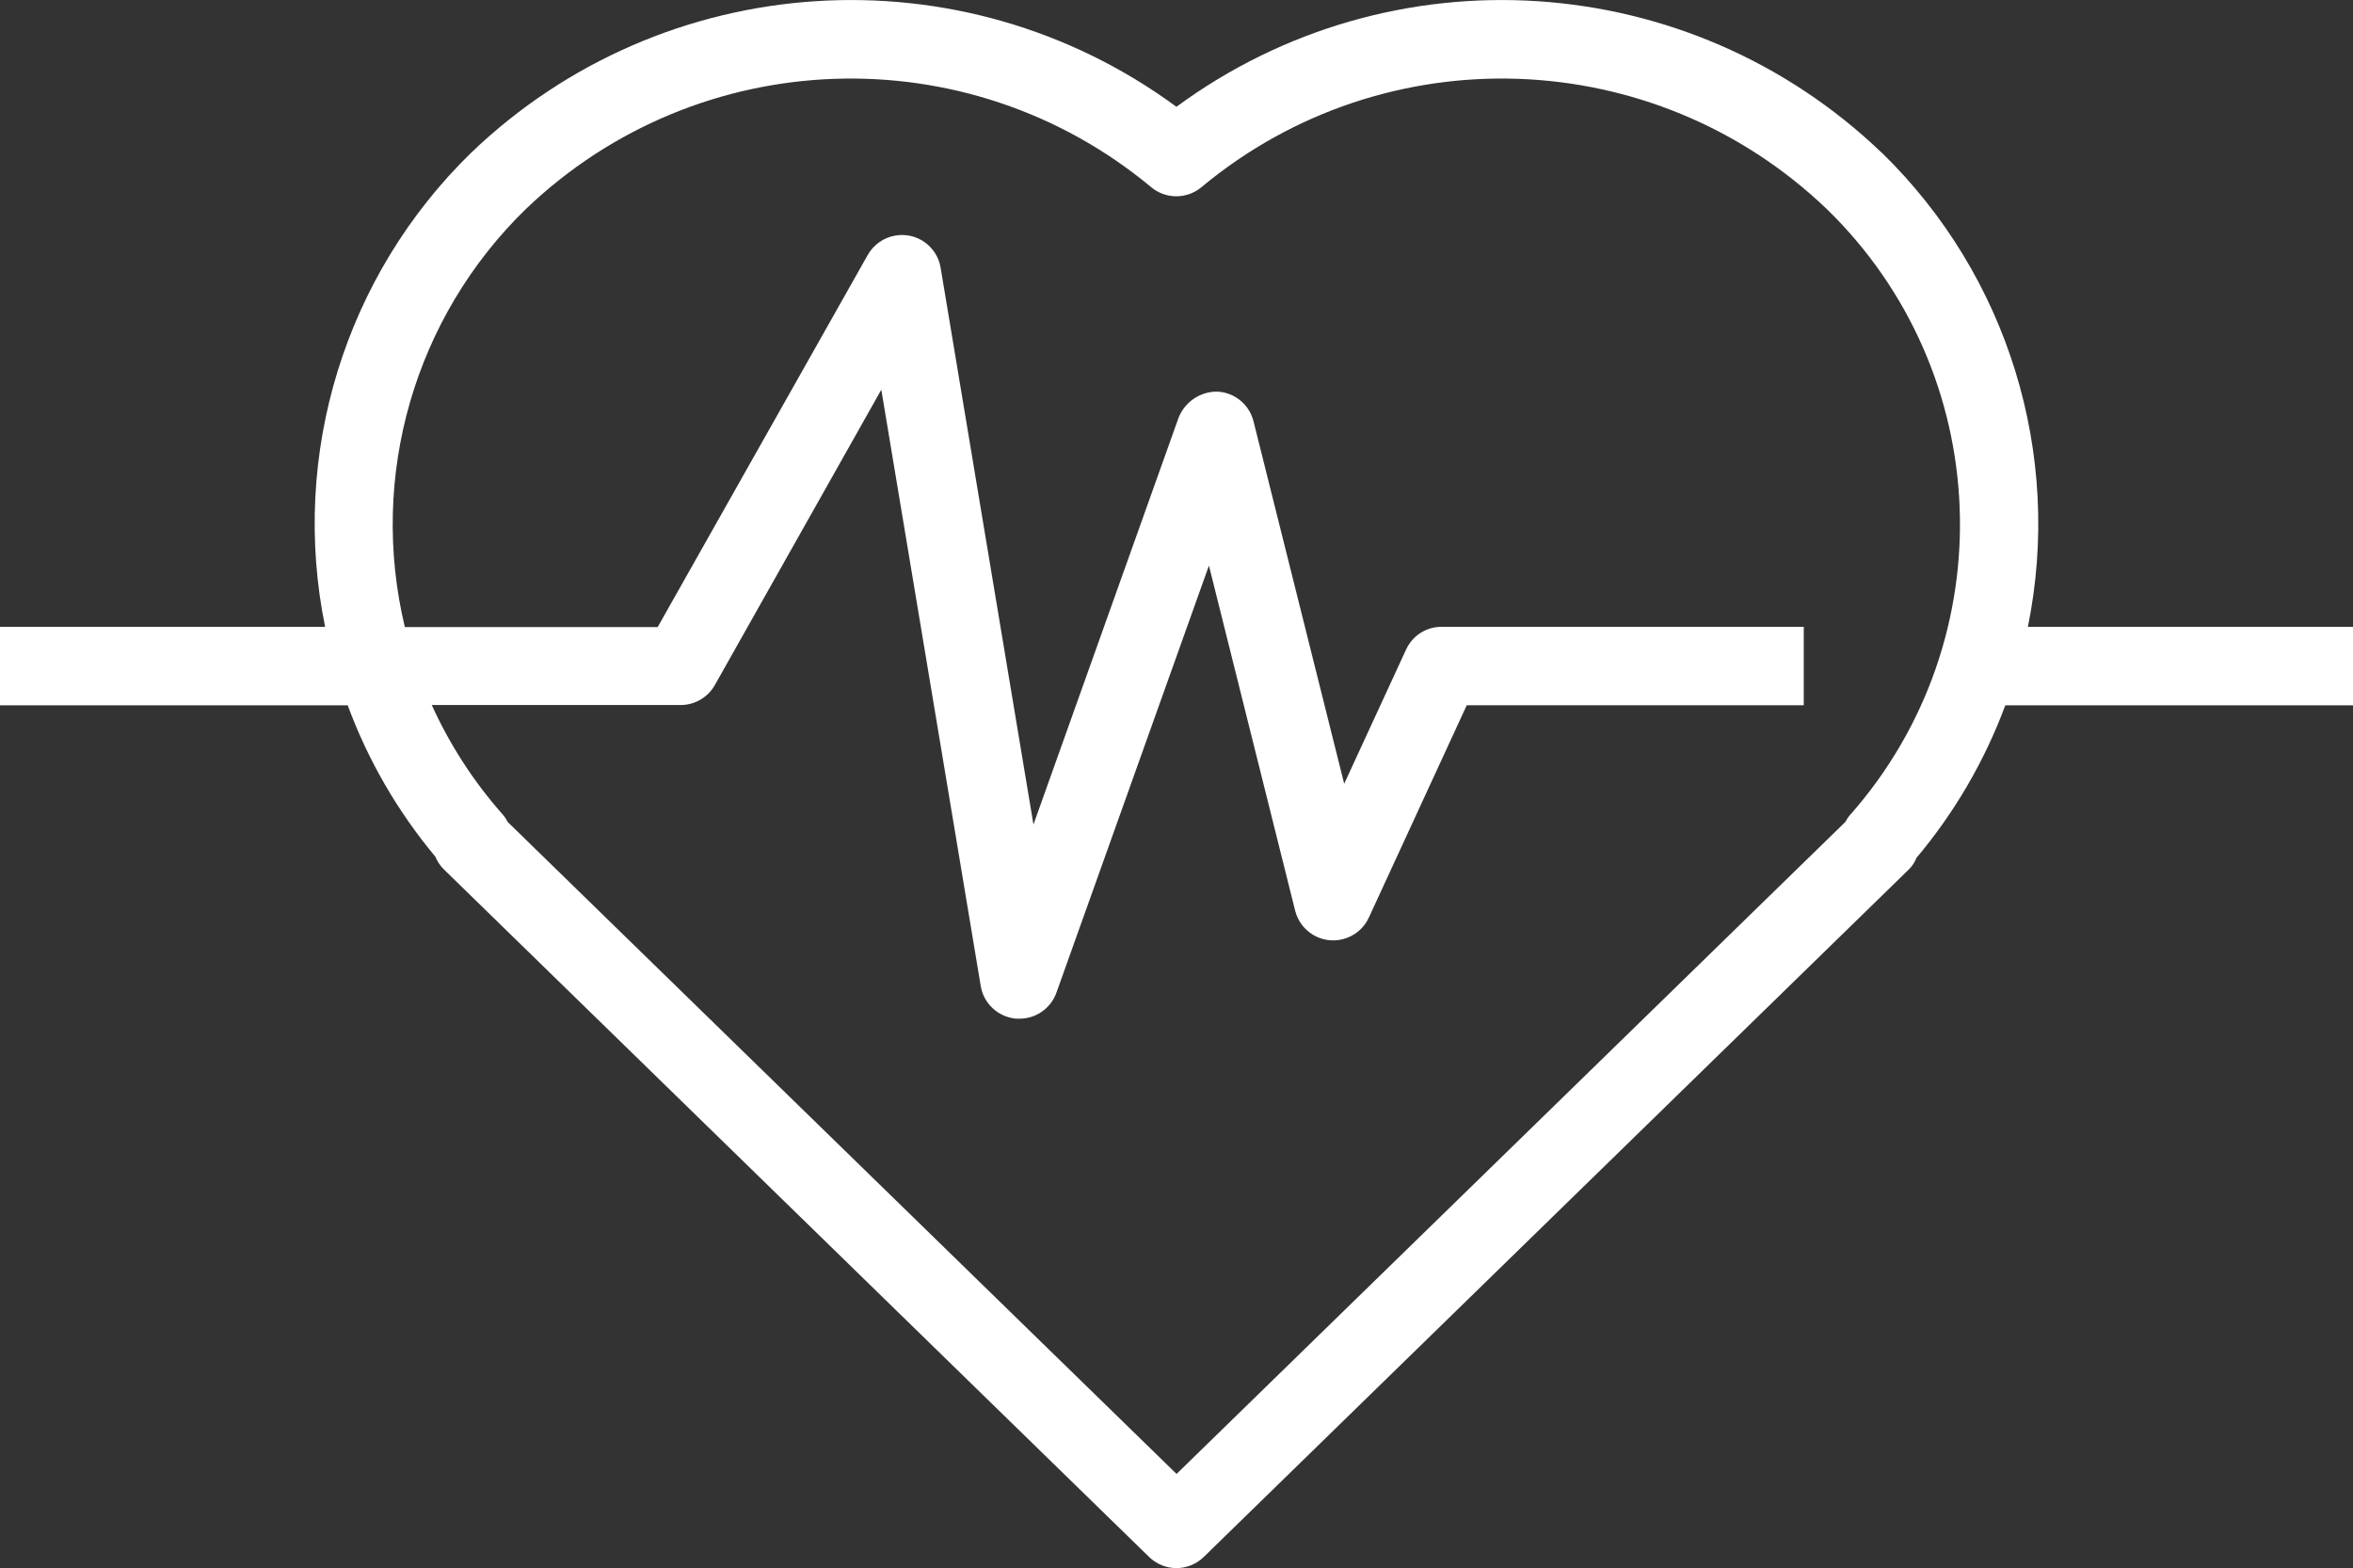 <?xml version="1.0" encoding="UTF-8"?>
<svg xmlns="http://www.w3.org/2000/svg" id="Layer_2" data-name="Layer 2" viewBox="0 0 185.29 123.48">
  <rect x="0" y="0" width="185.29" height="123.48" fill="#333333" stroke="none"/>
  <defs>
    <style>
      .cls-1 {
        fill: #fff;
        stroke-width: 0px;
      }
    </style>
  </defs>
  <g id="Layer_1-2" data-name="Layer 1">
    <path class="cls-1" d="M148.17,12.02c-15.17-14.54-38.6-16.06-55.53-3.61-16.93-12.45-40.36-10.93-55.53,3.61-9.94,9.68-14.28,23.75-11.51,37.34H0v6.18h27.38c1.6,4.34,3.94,8.37,6.9,11.92.16.38.39.73.69,1.02l55.51,54.12c1.2,1.18,3.12,1.18,4.32,0l55.5-54.12c.27-.26.48-.58.62-.93,3-3.57,5.37-7.64,6.99-12.01h27.38v-6.18h-25.6c2.76-13.6-1.57-27.66-11.51-37.34ZM145.73,64.12c-.16.18-.29.37-.4.59l-52.68,51.36-52.67-51.34c-.11-.22-.25-.43-.42-.62-2.27-2.57-4.14-5.46-5.56-8.59h19.6c1.11,0,2.14-.6,2.69-1.57l13.11-23.26,7.83,46.96c.23,1.39,1.38,2.44,2.78,2.57h.27c1.31,0,2.47-.82,2.91-2.05l12.01-33.63,6.79,27.18c.42,1.65,2.09,2.66,3.75,2.24.91-.23,1.66-.85,2.05-1.7l7.71-16.72h26.54v-6.18h-28.52c-1.21,0-2.3.7-2.8,1.8l-4.87,10.56-7.14-28.54c-.33-1.32-1.48-2.27-2.84-2.34-1.35-.02-2.56.8-3.06,2.05l-11.43,32.04-7.31-43.85c-.28-1.68-1.87-2.82-3.56-2.53-.92.15-1.72.72-2.18,1.53l-16.54,29.3h-19.91c-2.85-11.89.77-24.4,9.53-32.92,13.58-13.01,34.76-13.75,49.23-1.73,1.15.97,2.83.97,3.98,0,14.46-12.02,35.64-11.28,49.23,1.73,13.23,12.86,14.05,33.83,1.87,47.68Z"></path>
  </g>
</svg>
